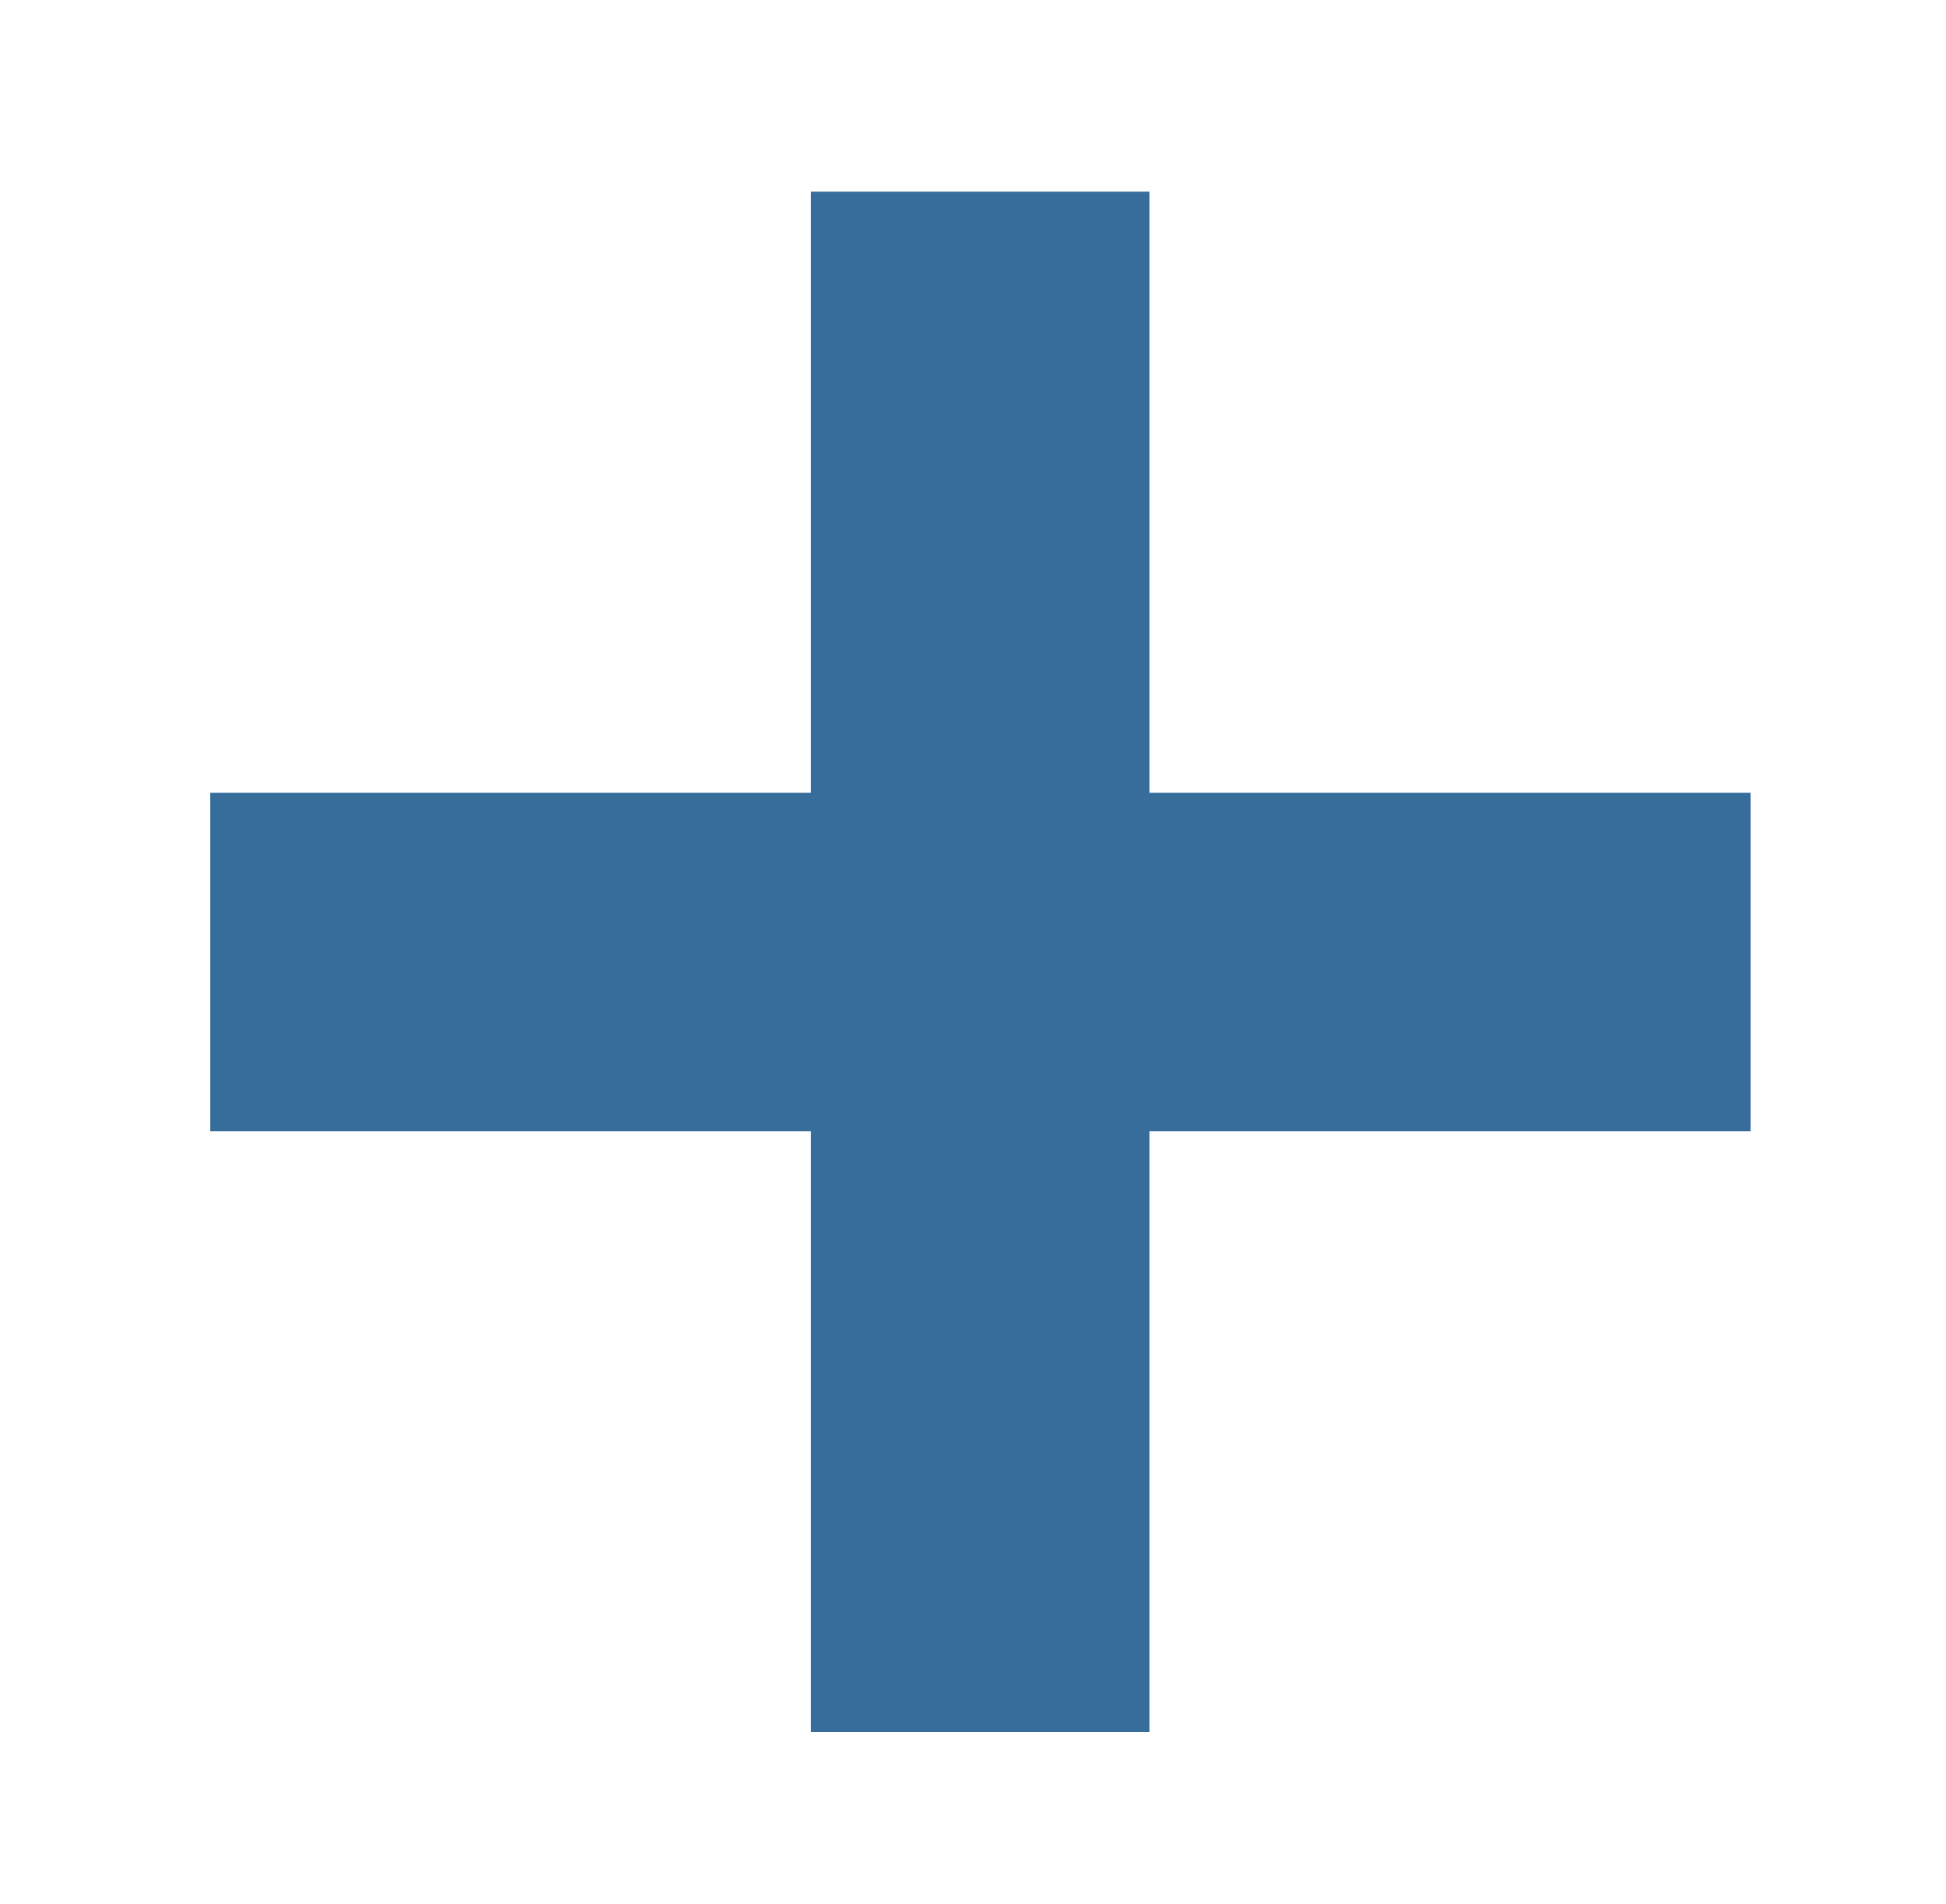 <svg version="1.2" xmlns="http://www.w3.org/2000/svg" viewBox="0 0 46 45" width="46" height="45">
	<title>&lt;Group&gt;</title>
	<style>
		.s0 { fill: none;stroke: #376d9b;stroke-miterlimit:10;stroke-width: 8 } 
	</style>
	<g id="&lt;Group&gt;">
		<path id="&lt;Path&gt;" class="s0" d="m4.97 22.74h36.41"/>
		<path id="&lt;Path&gt;" class="s0" d="m23.17 40.94v-36.41"/>
	</g>
</svg>